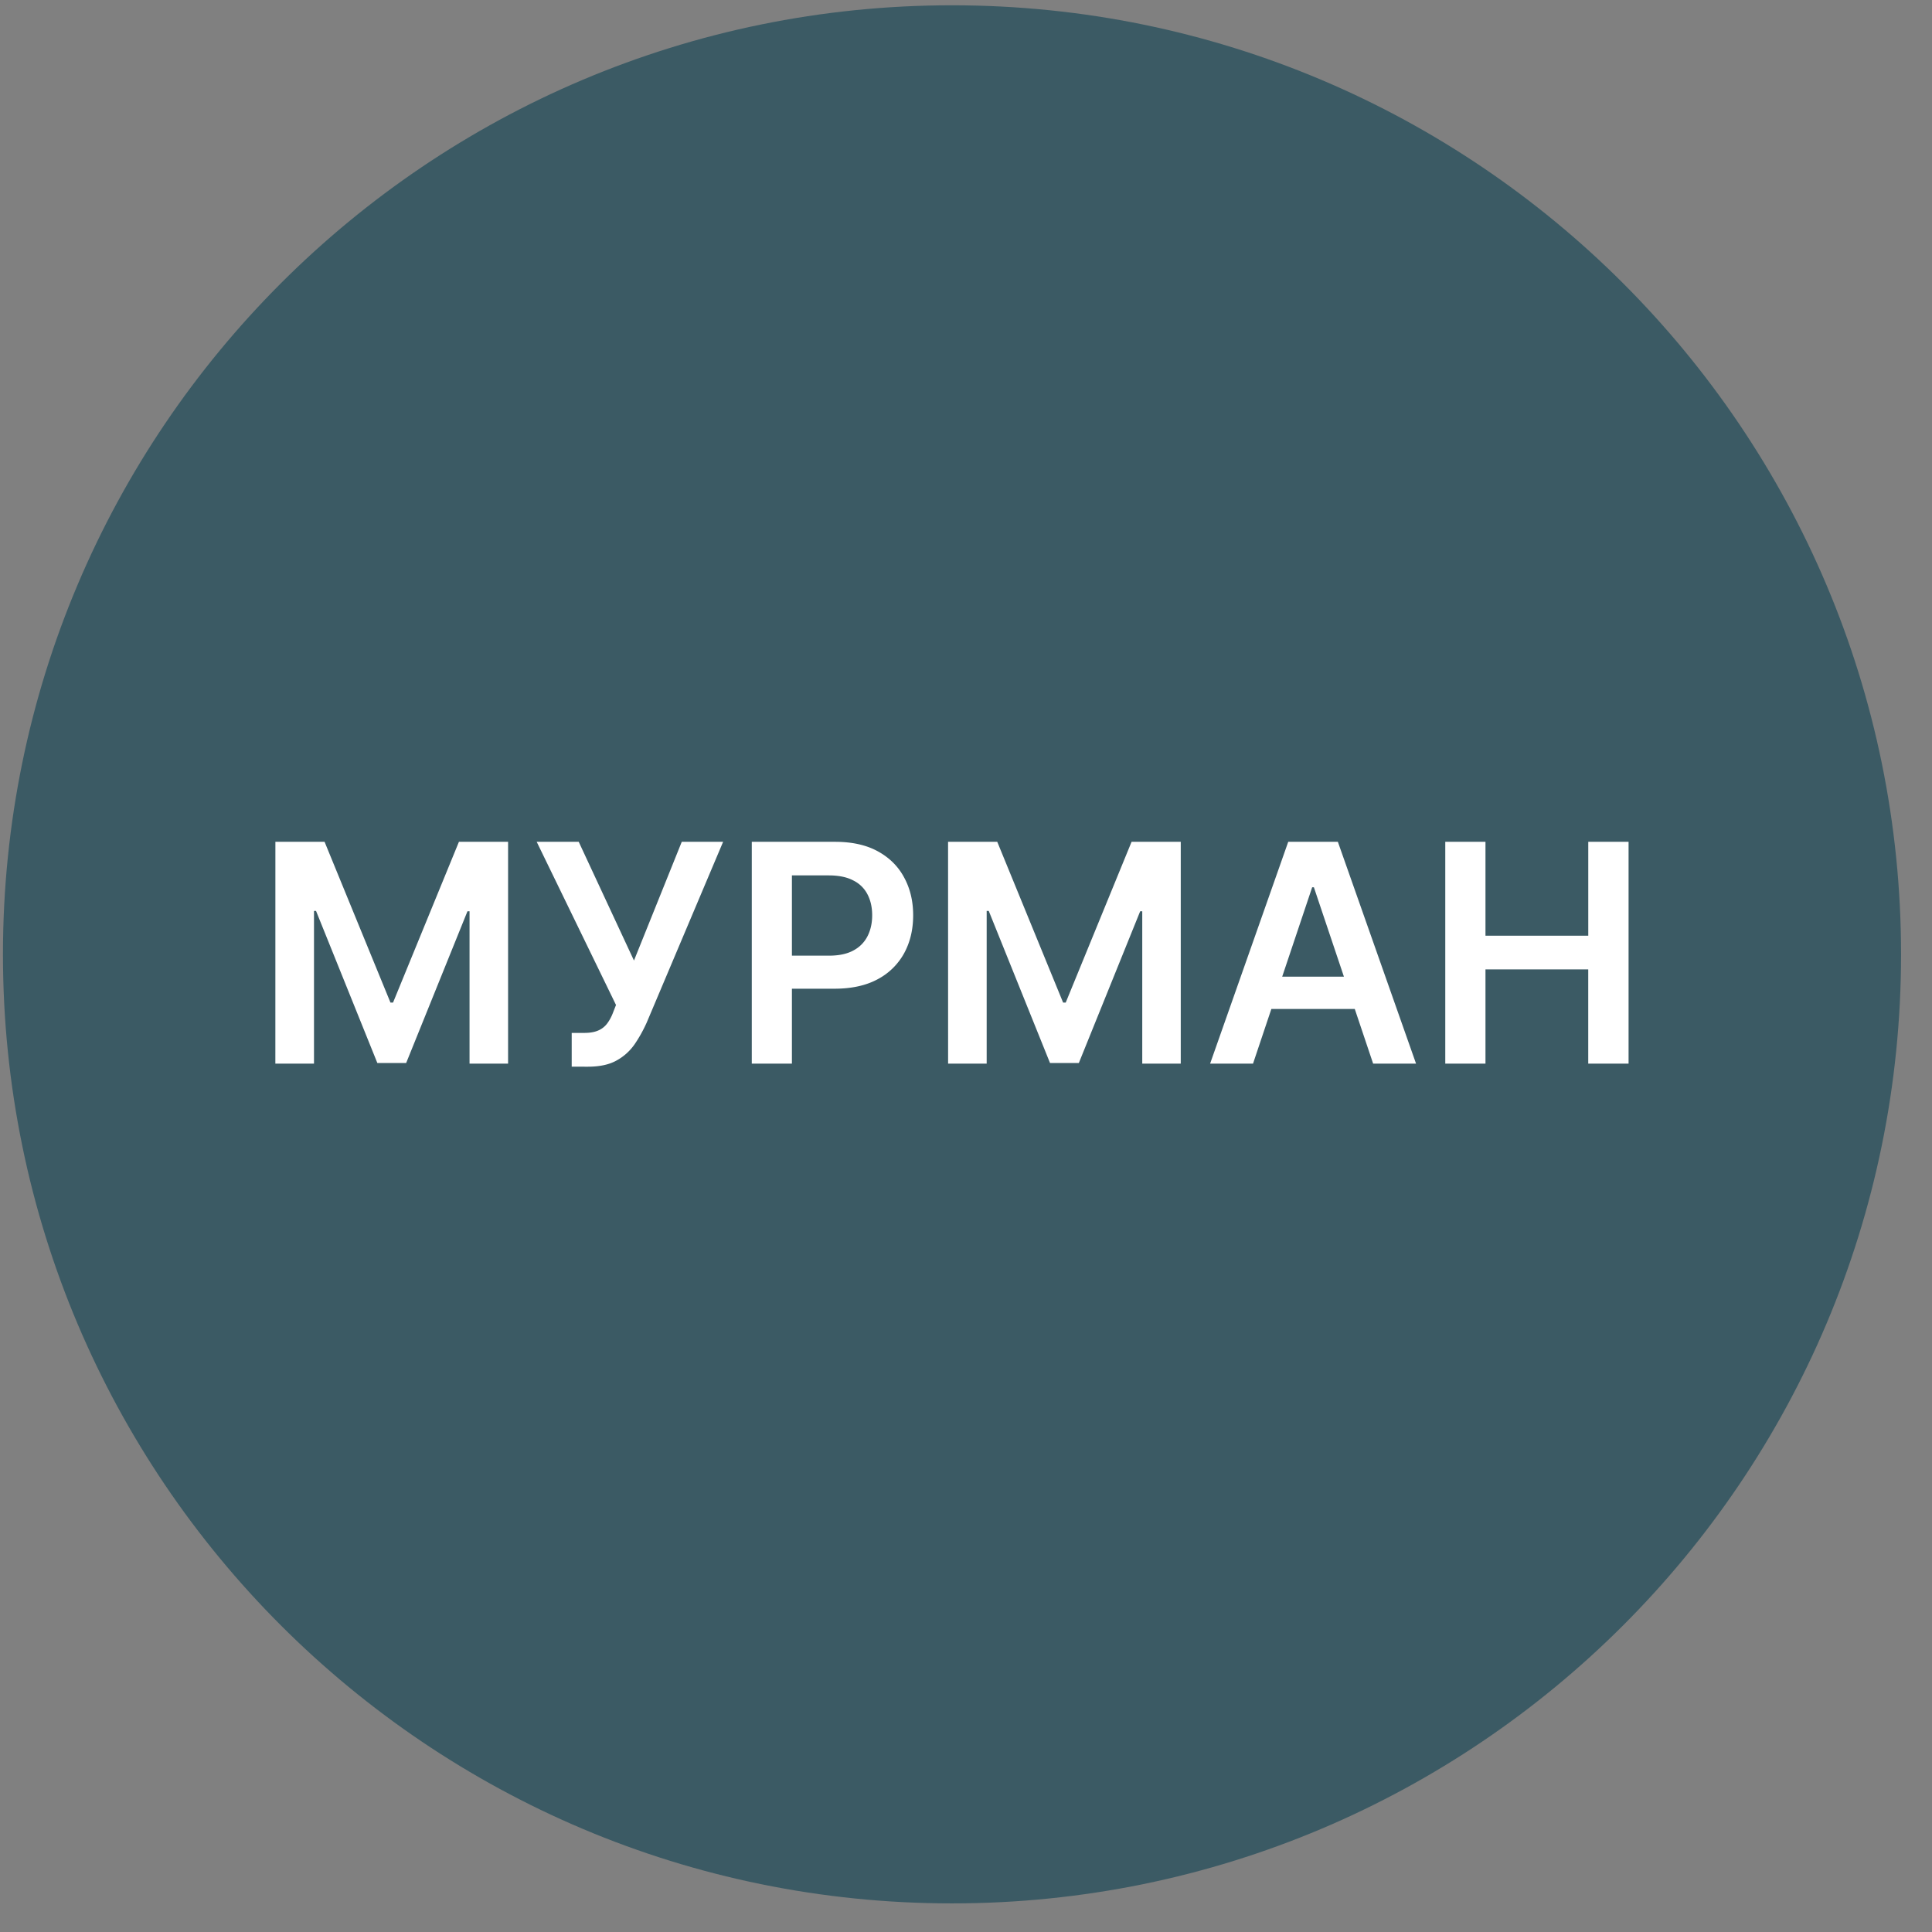 <svg xmlns="http://www.w3.org/2000/svg" width="57" height="57" fill="none" viewBox="0 0 57 57"><rect x="0" y="0" width="57" height="57" fill="#808080" stroke="none"/><g clip-path="url(#a)"><path fill="#3b5a64" d="M56.087 28.156c0-15.464-12.536-28-28-28s-28 12.536-28 28 12.536 28 28 28 28-12.536 28-28"/><path fill="#fff" d="M42.64 31.381v-6.545h1.186v2.77h3.033v-2.77h1.189v6.545h-1.19v-2.78h-3.032v2.78zM36.968 31.381h-1.266l2.305-6.545h1.464l2.307 6.545h-1.266l-1.748-5.203h-.051zm.041-2.566h3.452v.952H37.01zM27.971 24.836h1.451l1.943 4.743h.077l1.943-4.743h1.451v6.545H33.7v-4.496h-.061l-1.81 4.477h-.85l-1.808-4.487h-.061v4.506h-1.138zM22.18 31.381v-6.545h2.454q.754 0 1.265.281.514.281.777.774.265.489.265 1.112 0 .63-.265 1.118a1.9 1.9 0 0 1-.783.77q-.517.279-1.275.279H22.99v-.975h1.467q.441 0 .722-.154a.97.97 0 0 0 .416-.421q.137-.27.137-.617 0-.348-.137-.614a.93.93 0 0 0-.419-.412q-.282-.15-.725-.15h-1.087v5.554zM16.867 31.47v-.996h.373q.253 0 .416-.074a.64.64 0 0 0 .262-.21q.102-.138.17-.32l.086-.22-2.34-4.814h1.24l1.63 3.503 1.41-3.503h1.22l-2.256 5.337q-.156.346-.36.643a1.56 1.56 0 0 1-.535.476q-.325.18-.85.179zM8.125 24.836h1.451l1.944 4.743h.076l1.944-4.743h1.45v6.545h-1.137v-4.496h-.061l-1.809 4.477h-.85l-1.809-4.487h-.06v4.506H8.124z"/></g><defs><clipPath id="a"><path fill="#fff" d="M.087.156h56v56h-56z"/></clipPath></defs></svg>